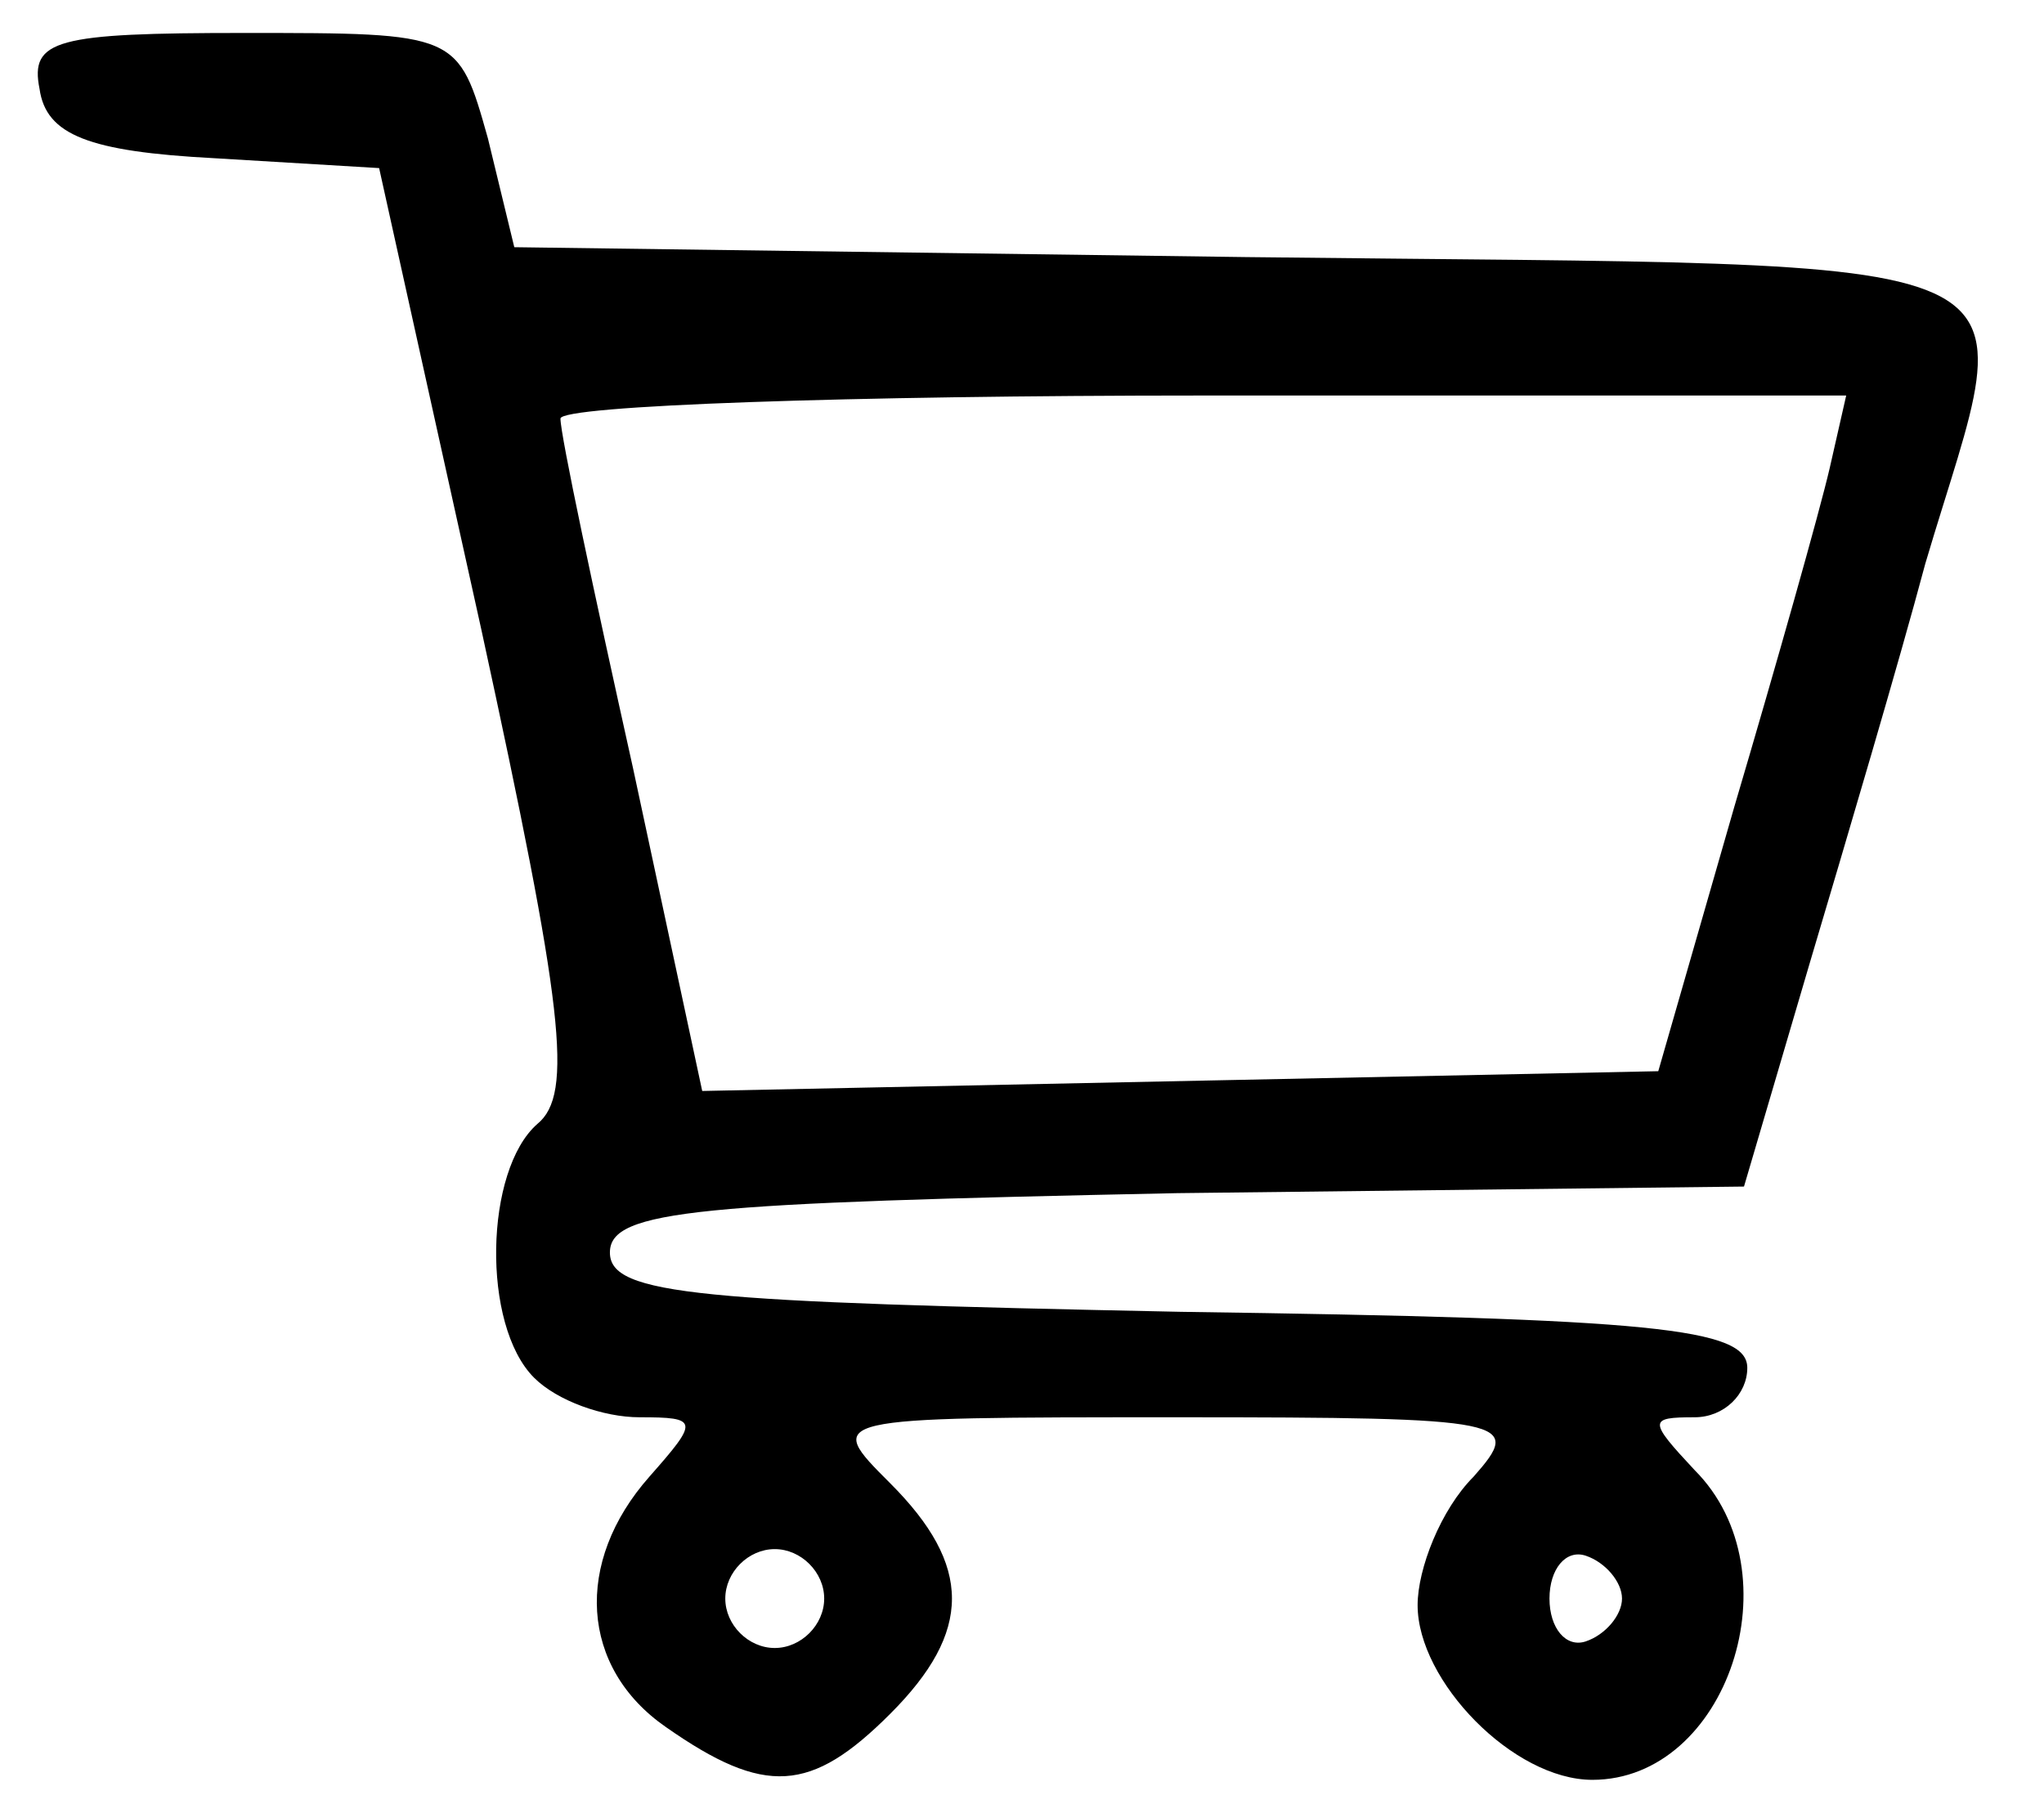 <?xml version="1.0" standalone="no"?>
<!DOCTYPE svg PUBLIC "-//W3C//DTD SVG 20010904//EN"
 "http://www.w3.org/TR/2001/REC-SVG-20010904/DTD/svg10.dtd">
<svg version="1.0" xmlns="http://www.w3.org/2000/svg"
 width="62pt" height="55pt" viewBox="0 0 62 55"
 preserveAspectRatio="xMidYMid meet">

<g transform="translate(0,55) scale(0.1,-0.1)"
fill="#000000" stroke="none">
<path d="M12 523 c2 -14 15 -19 53 -21 l50 -3 31 -140 c25 -115 28 -141 17
-150 -16 -14 -17 -61 -1 -77 7 -7 21 -12 32 -12 18 0 18 -1 3 -18 -23 -26 -21
-58 5 -76 30 -21 44 -20 68 4 25 25 25 45 0 70 -20 20 -20 20 87 20 102 0 105
-1 90 -18 -10 -10 -17 -28 -17 -39 0 -23 29 -53 53 -53 41 0 62 63 31 94 -14
15 -14 16 0 16 9 0 16 7 16 15 0 12 -28 15 -172 17 -146 3 -173 5 -173 18 0
13 27 15 172 18 l172 2 20 68 c11 37 27 91 35 121 29 98 46 90 -206 93 l-222
3 -8 33 c-9 32 -9 32 -74 32 -57 0 -65 -2 -62 -17z m543 -115 c-3 -13 -16 -59
-29 -103 l-23 -80 -145 -3 -145 -3 -21 98 c-12 54 -22 101 -22 106 0 4 88 7
195 7 l195 0 -5 -22z m-305 -343 c0 -8 -7 -15 -15 -15 -8 0 -15 7 -15 15 0 8
7 15 15 15 8 0 15 -7 15 -15z m242 0 c0 -5 -5 -11 -11 -13 -6 -2 -11 4 -11 13
0 9 5 15 11 13 6 -2 11 -8 11 -13z"/>
</g>
</svg>
